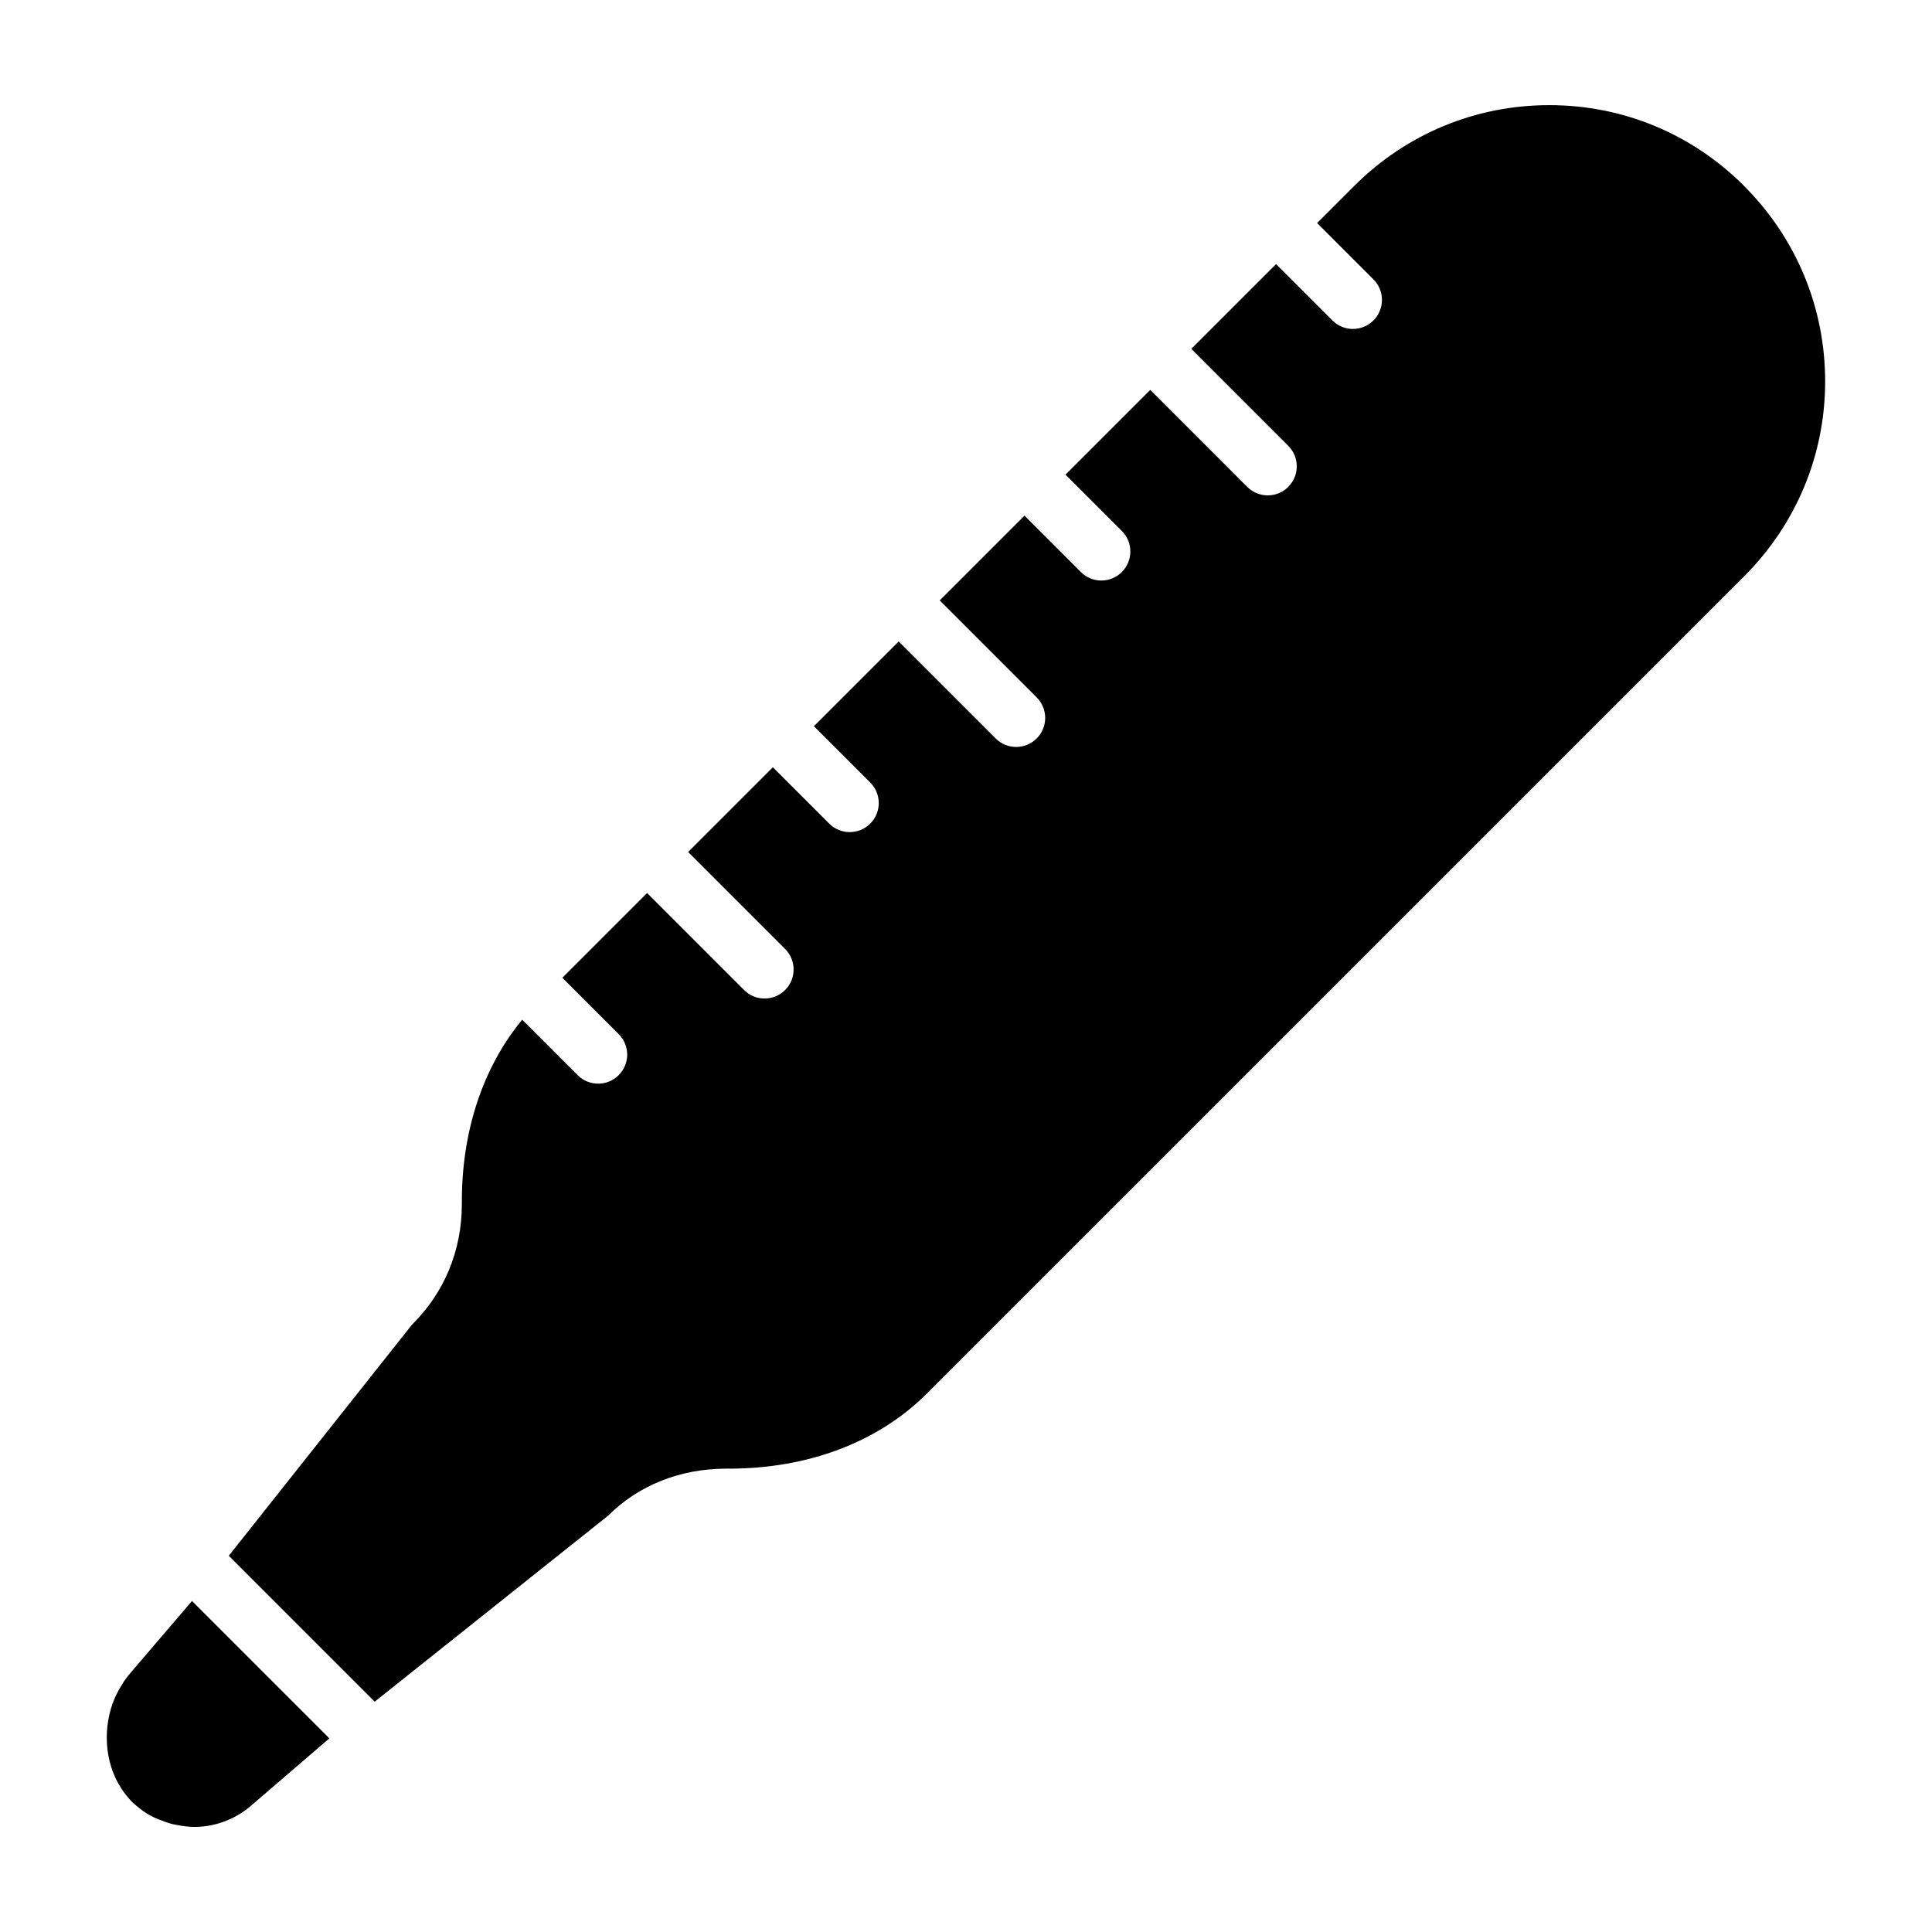 <?xml version="1.0" encoding="UTF-8"?>
<!-- Uploaded to: SVG Find, www.svgrepo.com, Generator: SVG Find Mixer Tools -->
<svg fill="#000000" width="800px" height="800px" version="1.1" viewBox="144 144 512 512" xmlns="http://www.w3.org/2000/svg">
 <g>
  <path d="m194.88 568.28-16.316 19.074c-0.777 0.938-1.641 2.008-2.234 3.098-0.902 1.418-1.328 2.312-1.766 3.195-3.484 7.789-2.938 17.414 1.535 24.215 0.109 0.16 0.211 0.332 0.305 0.5 0.129 0.164 0.254 0.336 0.371 0.512 0.316 0.469 0.711 0.926 1.102 1.398 0.43 0.5 0.852 1.035 1.363 1.477 1.293 1.176 2.465 2.078 3.727 2.883 1.016 0.629 2.172 1.195 3.246 1.582 1.406 0.574 2.449 0.926 3.488 1.188 1.516 0.332 3.211 0.625 4.906 0.723 5.844 0.266 11.73-1.891 16.039-5.703l20.633-17.738-18.281-18.285z"/>
  <path d="m606.21 193.29c-13.758-13.801-32.066-21.41-51.562-21.426h-0.07c-19.523 0-37.883 7.606-51.707 21.426l-9.824 9.824 14.93 14.93c3.004 3.004 3.004 7.871 0 10.875-1.5 1.5-3.469 2.254-5.438 2.254s-3.934-0.75-5.438-2.254l-14.93-14.93-22.461 22.461 25.695 25.699c3.004 3.004 3.004 7.871 0 10.875-1.5 1.5-3.469 2.254-5.438 2.254s-3.934-0.75-5.438-2.254l-25.695-25.699-22.461 22.461 14.93 14.93c3.004 3.004 3.004 7.871 0 10.875-1.5 1.5-3.469 2.254-5.438 2.254s-3.934-0.75-5.438-2.254l-14.93-14.93-22.461 22.461 25.699 25.699c3.004 3.004 3.004 7.871 0 10.875-1.5 1.5-3.469 2.254-5.438 2.254s-3.934-0.75-5.438-2.254l-25.699-25.699-22.461 22.461 14.93 14.93c3.004 3.004 3.004 7.871 0 10.875-1.5 1.5-3.469 2.254-5.438 2.254s-3.934-0.75-5.438-2.254l-14.93-14.93-22.457 22.457 25.699 25.699c3.004 3.004 3.004 7.871 0 10.875-1.5 1.5-3.469 2.254-5.438 2.254s-3.934-0.75-5.438-2.254l-25.699-25.699-22.457 22.457 14.93 14.93c3.004 3.004 3.004 7.871 0 10.875-1.5 1.5-3.469 2.254-5.438 2.254s-3.934-0.75-5.438-2.254l-14.695-14.695c-10.473 12.695-16.137 29.781-15.988 48.84 0 12.348-4.676 23.555-13.16 31.91l-48.605 61.312 19.453 19.457 19.211 19.211 61.902-49.332c7.91-7.91 18.895-12.41 31.25-12.426 0.25 0 0.5 0.004 0.75 0.004 20.988 0 39.574-7.051 52.41-19.887l216.59-216.58c13.852-13.852 21.484-32.203 21.484-51.668-0.004-19.539-7.633-37.93-21.484-51.781z"/>
 </g>
</svg>